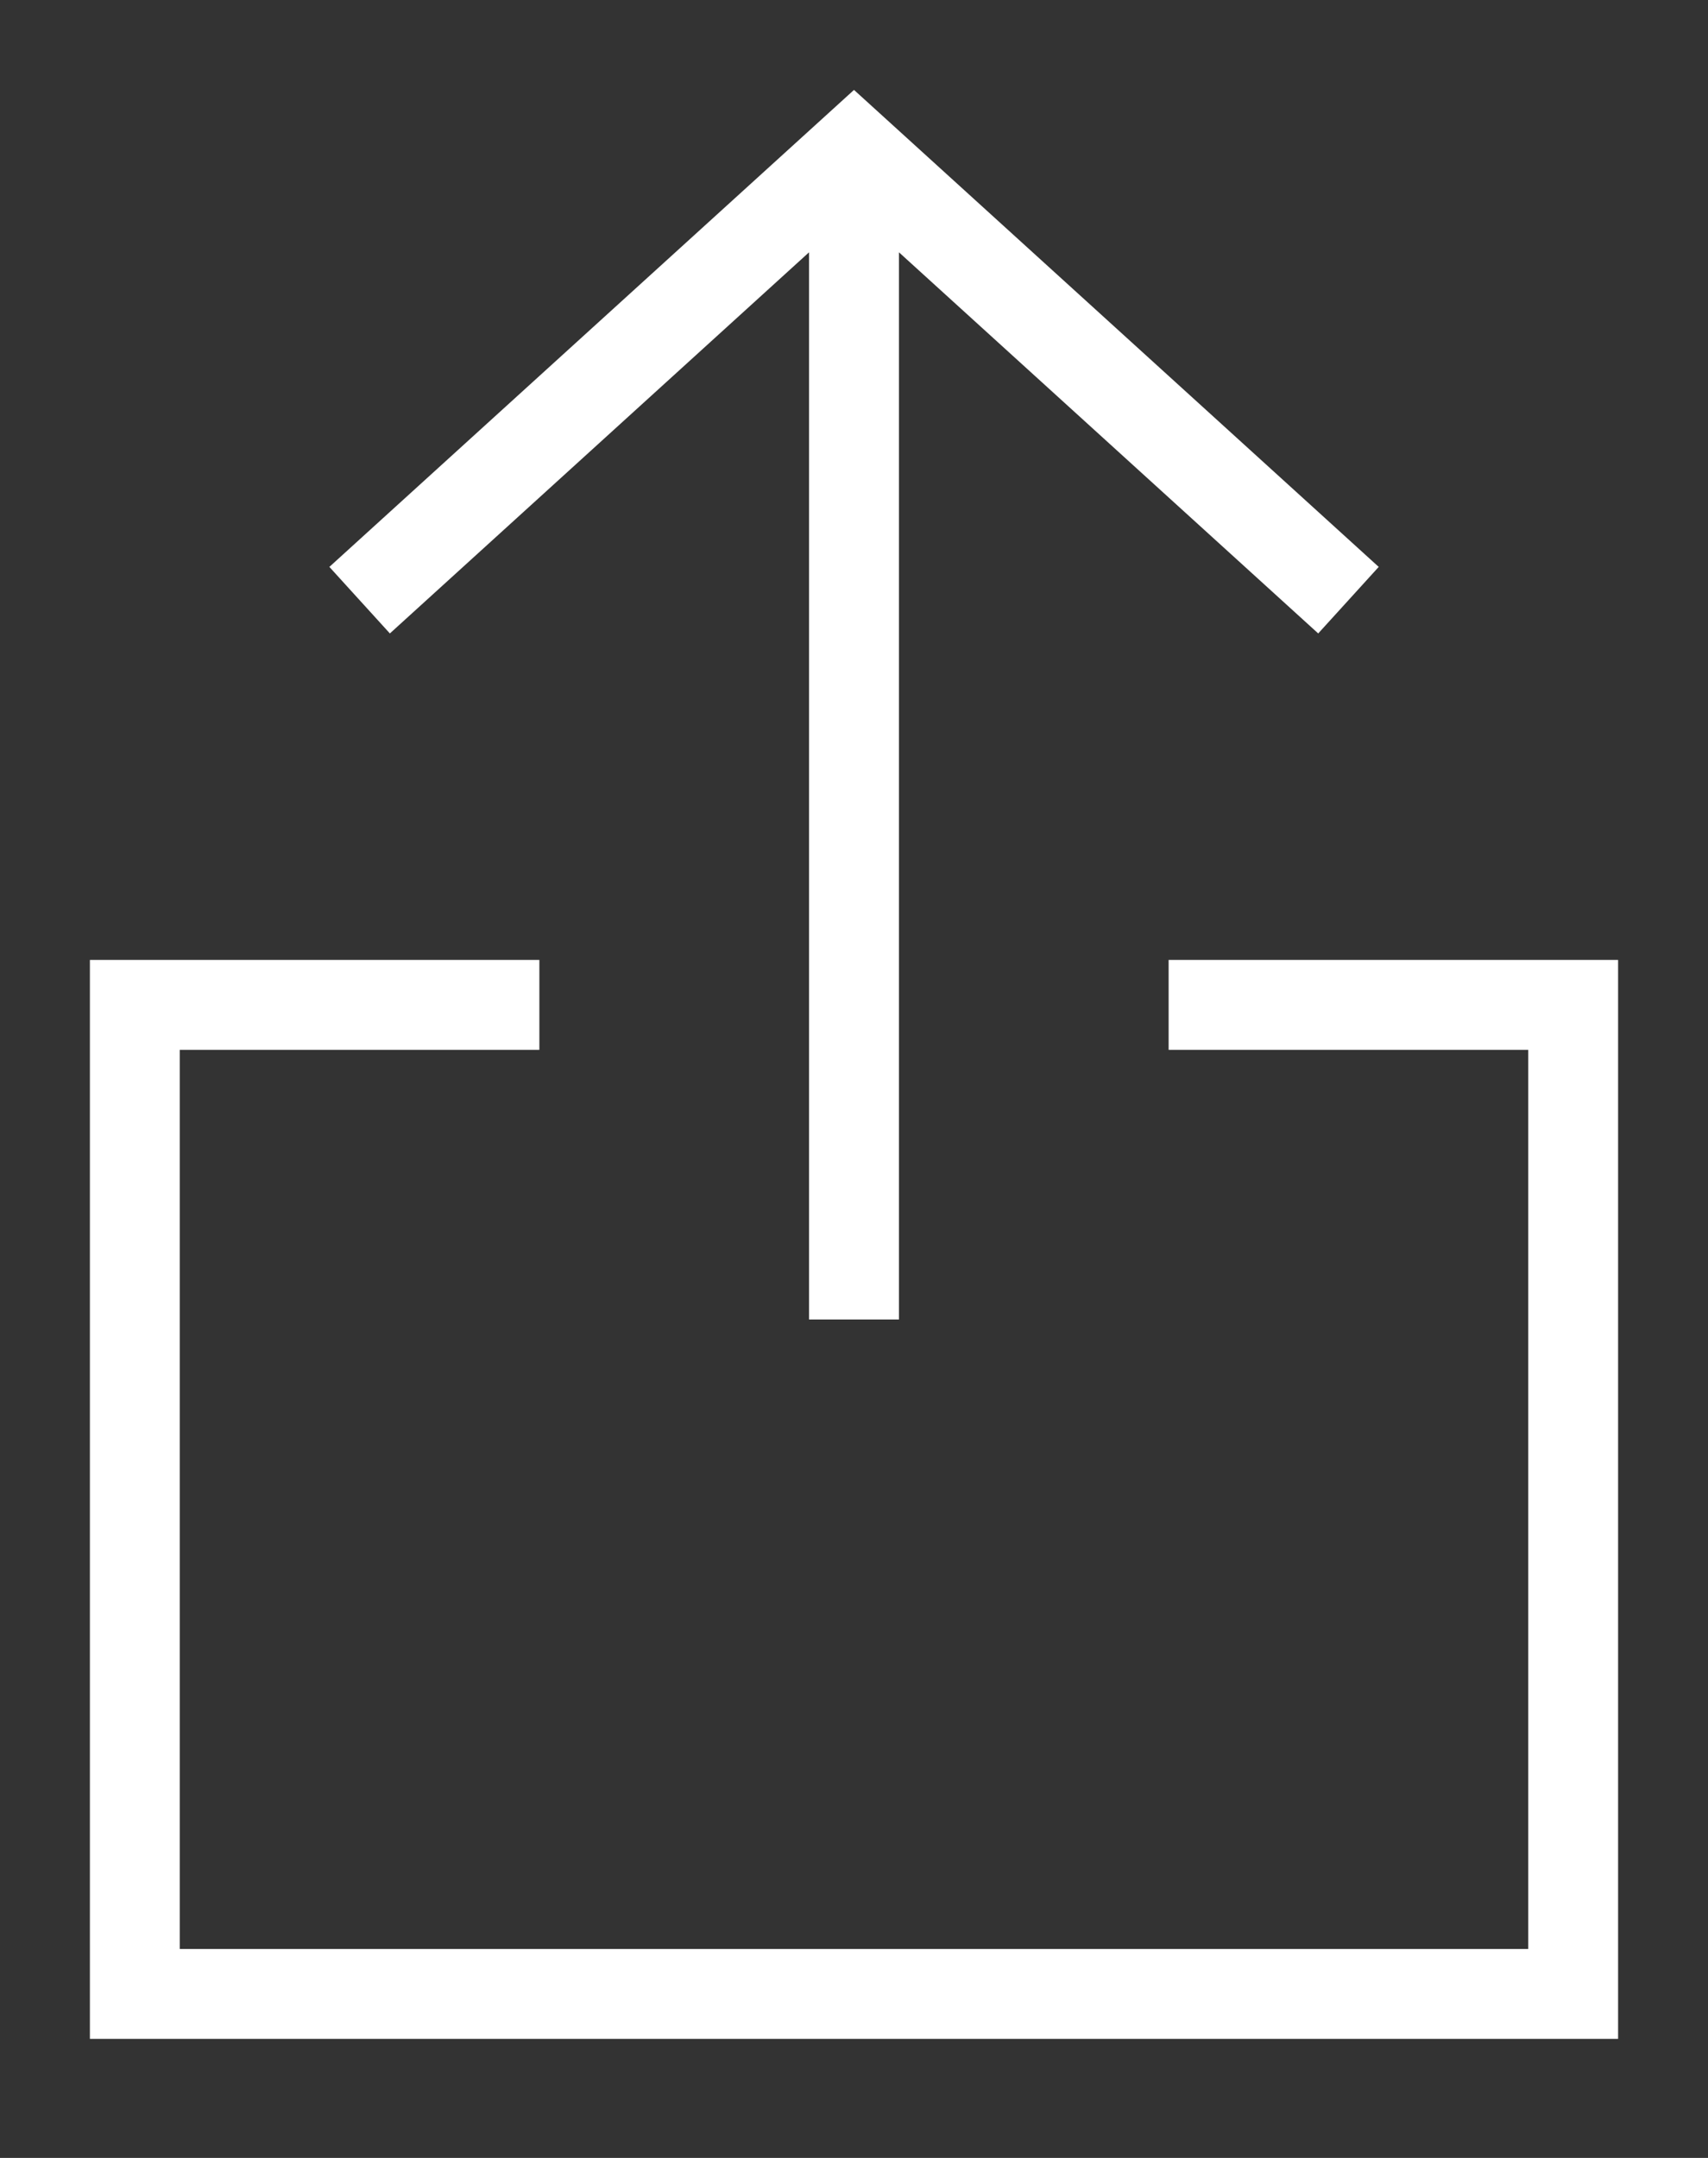 <svg xmlns="http://www.w3.org/2000/svg" width="19" height="24" viewBox="0 0 19 24">
  <rect x="0" y="0" width="19" height="24" fill="#333333" stroke="none"/>
  <defs>
    <style>
      .cls-1 {
        fill: rgba(255,255,255,0);
      }

      .cls-2 {
        fill: #fff;
      }
    </style>
  </defs>
  <g id="그룹_688" data-name="그룹 688" transform="translate(-331 -943)">
    <rect id="사각형_436" data-name="사각형 436" class="cls-1" width="19" height="24" transform="translate(331 943)"/>
    <g id="그룹_687" data-name="그룹 687" transform="translate(332 944)">
      <path id="패스_202" data-name="패스 202" class="cls-2" d="M12,9.676v1h4v10H1v-10H5v-1H0v12H17v-12Z"/>
      <path id="패스_203" data-name="패스 203" class="cls-2" d="M8.5,0,2.664,5.305l.673.74L8,1.806V13.675H9V1.806l4.664,4.239.673-.74Z"/>
    </g>
  </g>
</svg>
